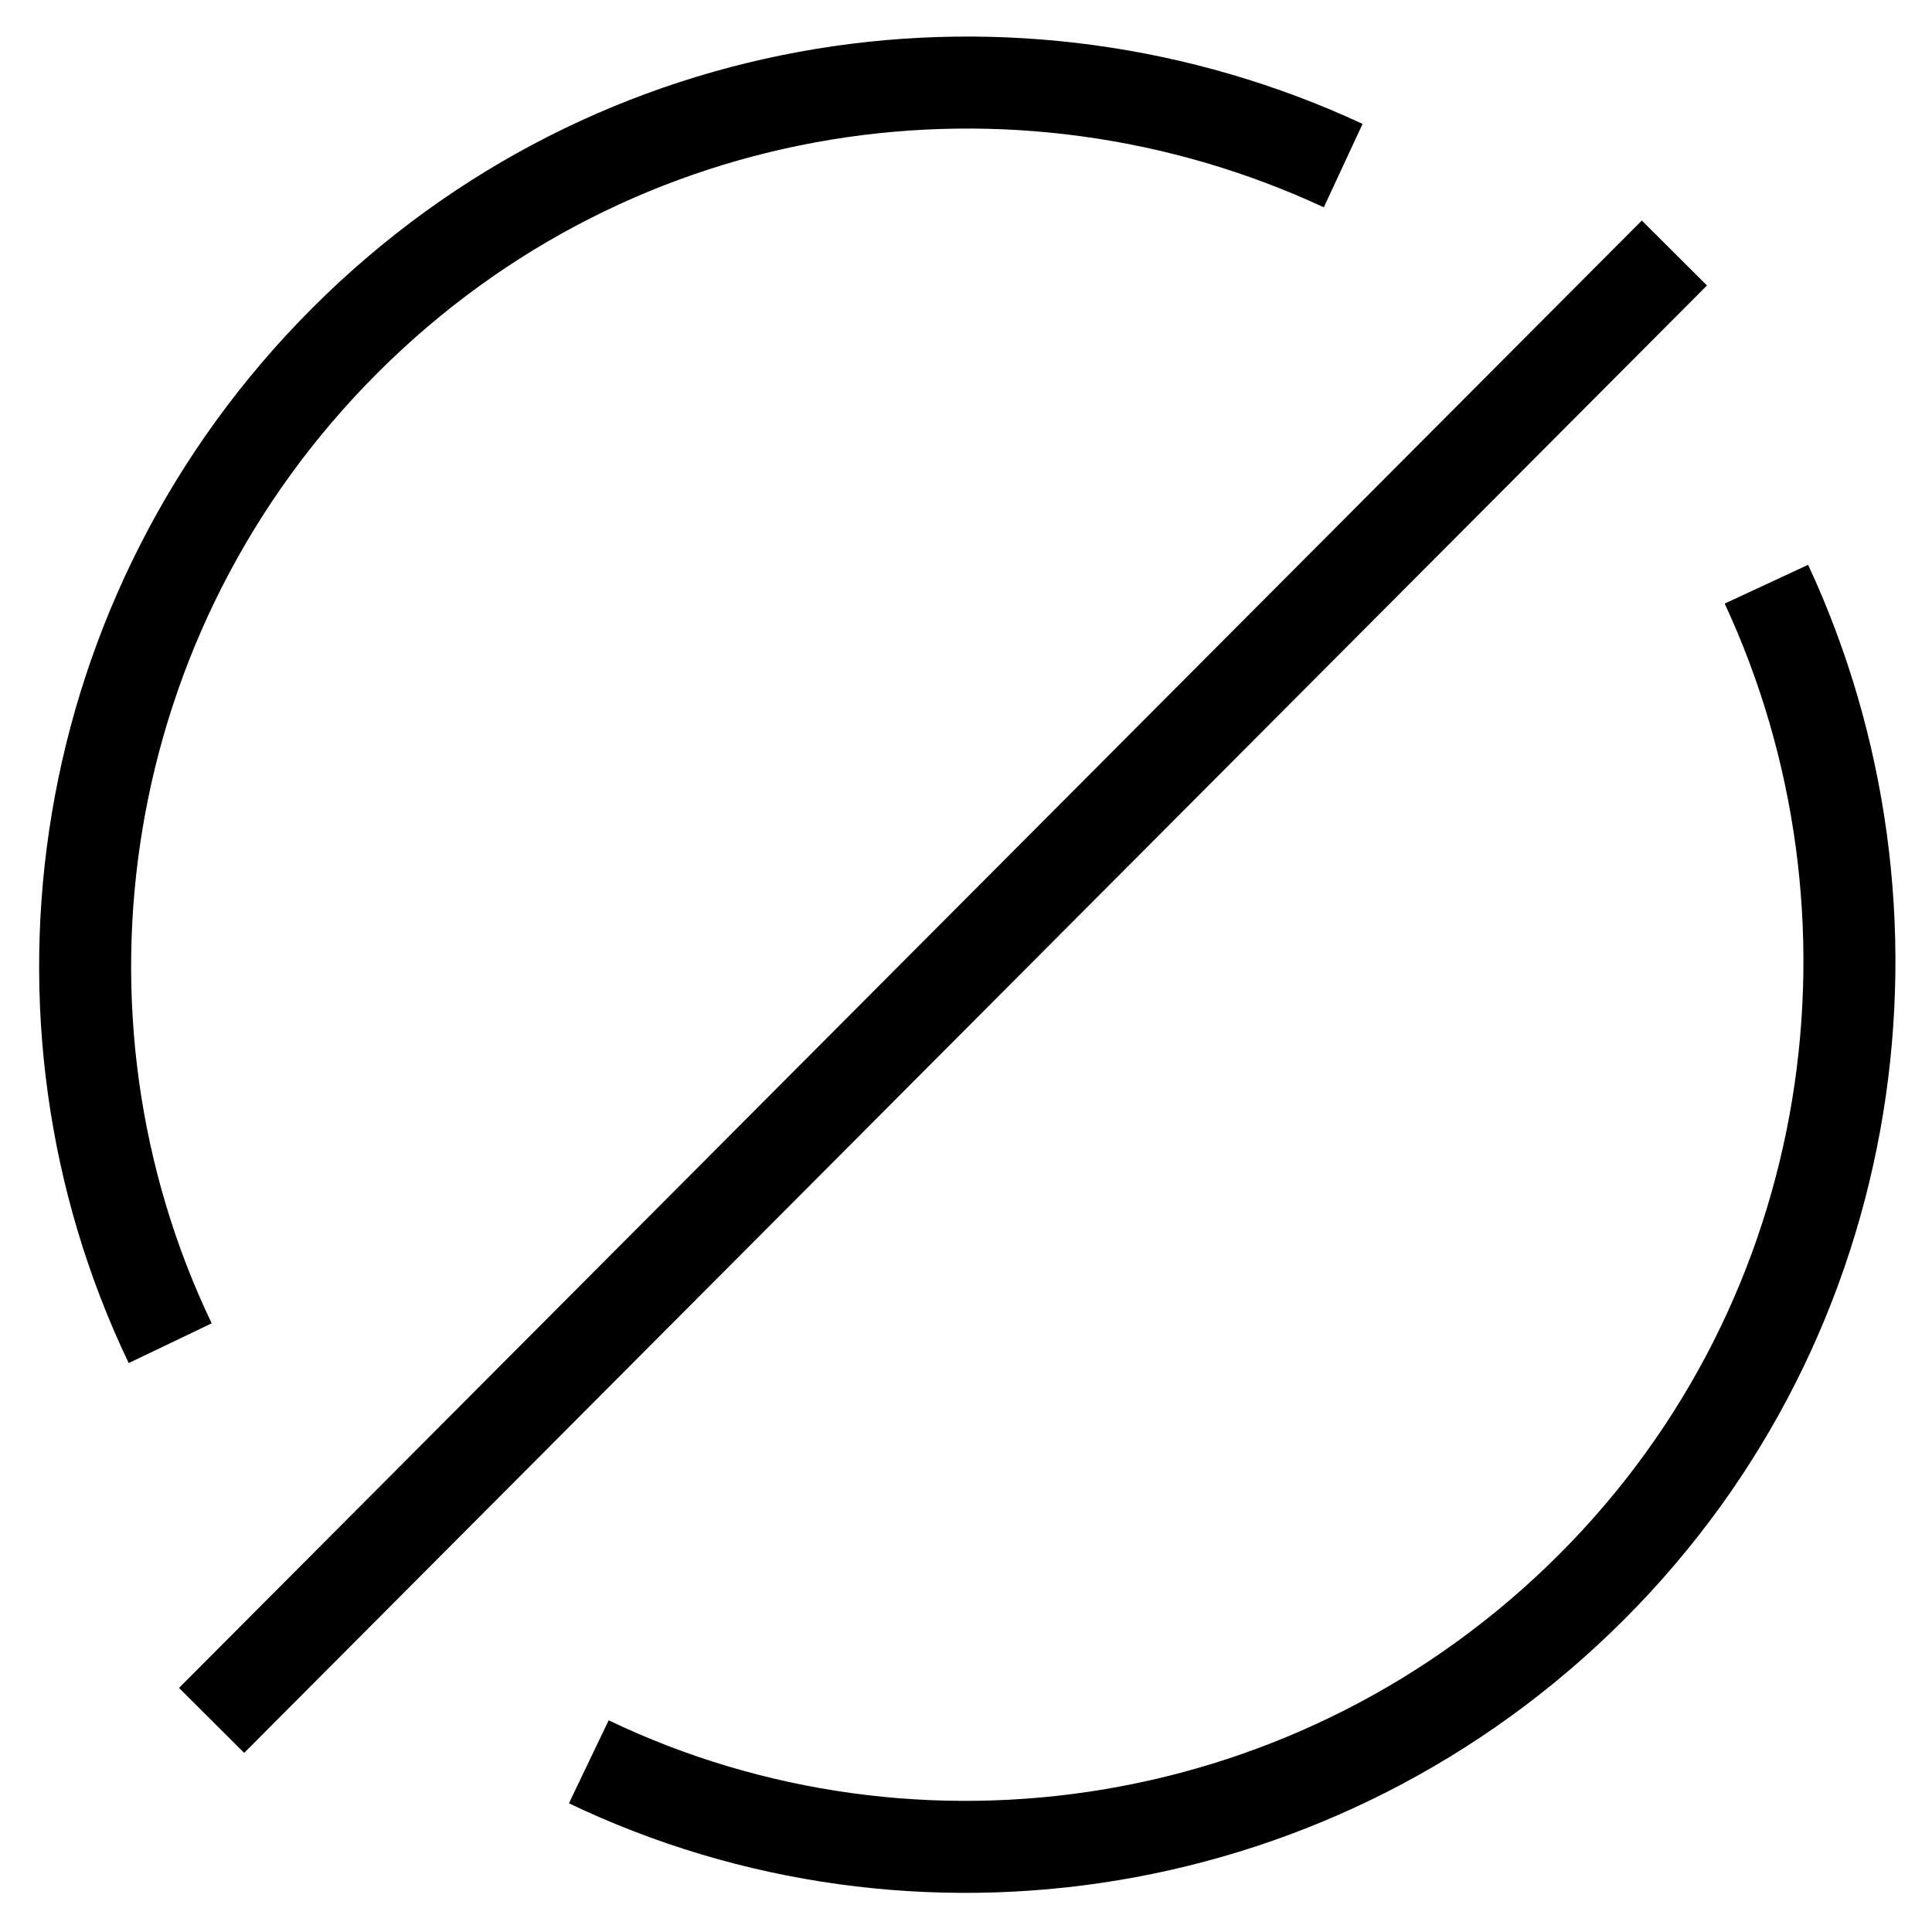 <?xml version="1.0" encoding="UTF-8"?> <svg xmlns="http://www.w3.org/2000/svg" xmlns:xlink="http://www.w3.org/1999/xlink" version="1.1" id="Layer_1" x="0px" y="0px" viewBox="0 0 42 42" style="enable-background:new 0 0 42 42;" xml:space="preserve"> <style type="text/css"> .st0{fill:none;stroke:#000000;stroke-width:2;stroke-miterlimit:10;} </style> <g> <path class="st0" d="M12.8,38.3c7.1,3.4,15.9,2.1,21.8-3.8c5.9-5.9,7.1-14.7,3.8-21.8"></path> <path class="st0" d="M3.7,29.2C0.3,22.1,1.6,13.3,7.5,7.4c5.9-5.9,14.6-7.1,21.7-3.8"></path> <path class="st0" d="M4.6,37.4L36.4,5.5"></path> </g> </svg> 